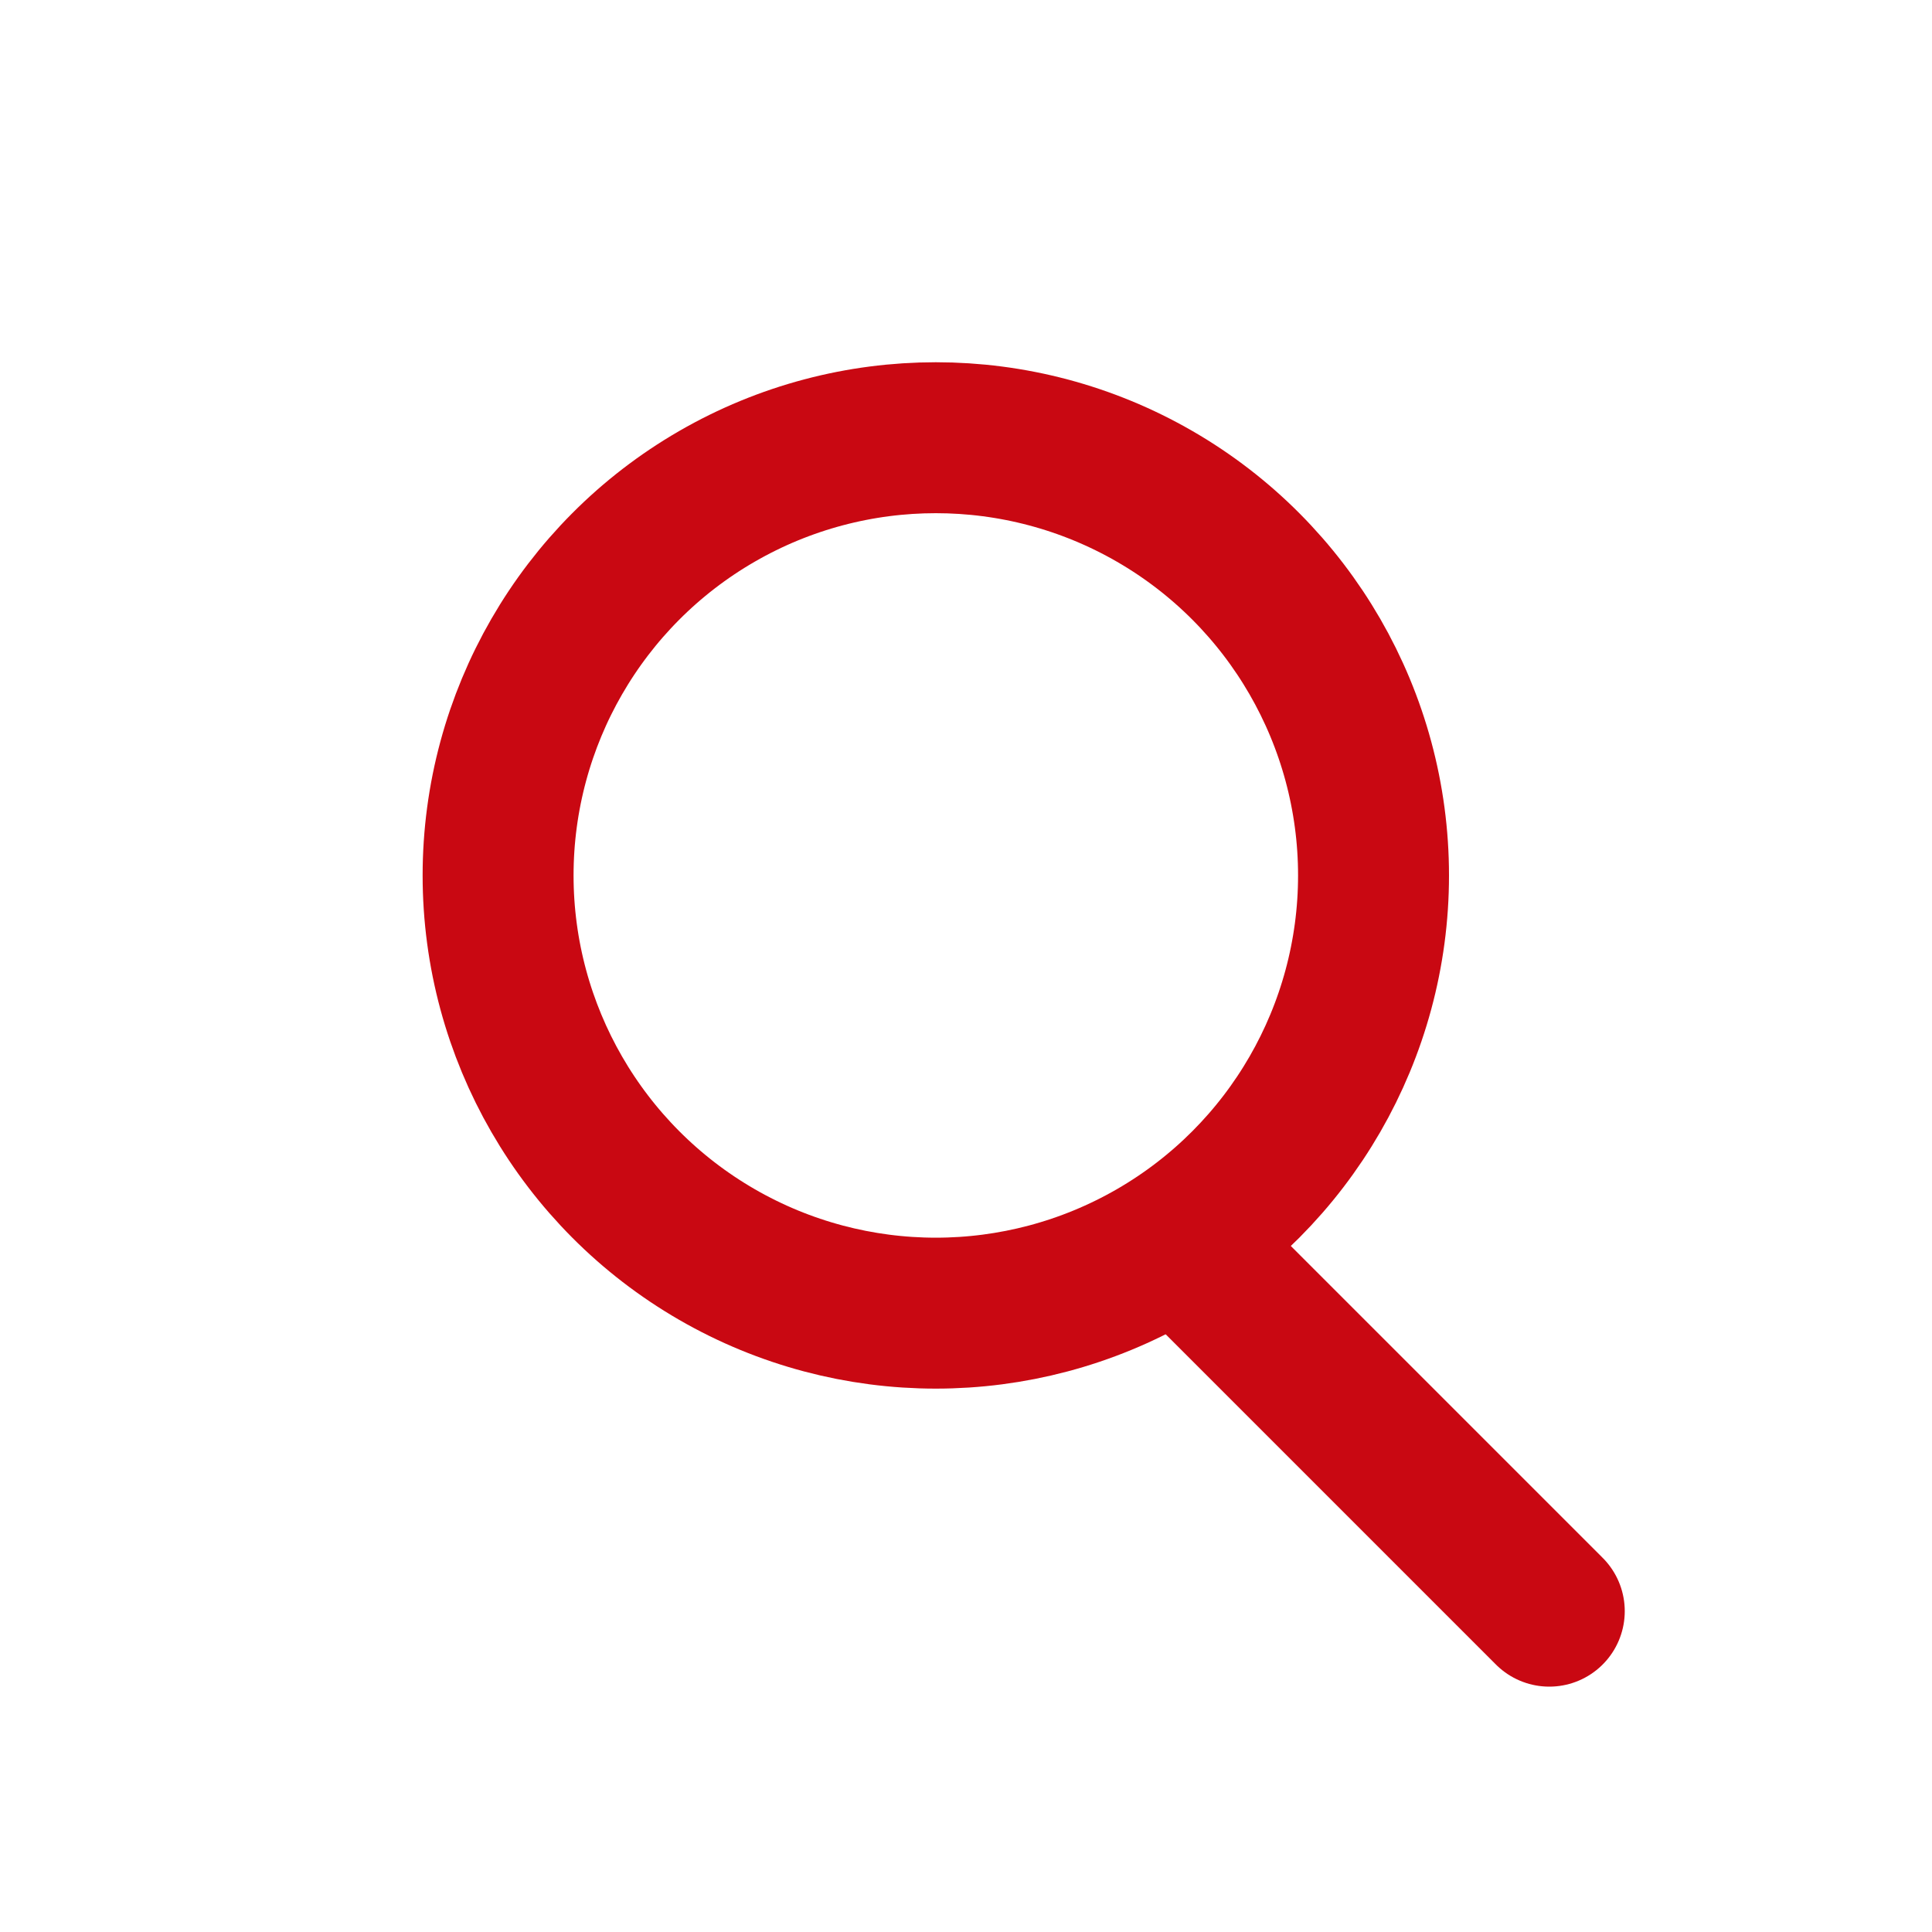 <svg xmlns="http://www.w3.org/2000/svg" xmlns:xlink="http://www.w3.org/1999/xlink" width="32" height="32" viewBox="0 0 32 32">
  <defs>
    <clipPath id="clip-icon-search-primary">
      <rect width="32" height="32"/>
    </clipPath>
  </defs>
  <g id="icon-search-primary" clip-path="url(#clip-icon-search-primary)">
    <g id="Group_7170" data-name="Group 7170" transform="translate(7 5.945)">
      <g id="Ellipse_29" data-name="Ellipse 29" transform="translate(0 0.055)" fill="none" stroke="#c90812" stroke-linecap="round" stroke-width="2.5">
        <circle cx="8.5" cy="8.5" r="8.5" stroke="none"/>
        <circle cx="8.5" cy="8.5" r="7.25" fill="none"/>
      </g>
      <line id="Line_372" data-name="Line 372" x2="5.511" y2="5.511" transform="translate(13.15 15.23)" fill="none" stroke="#c90812" stroke-linecap="round" stroke-width="2.5"/>
    </g>
  </g>
</svg>

